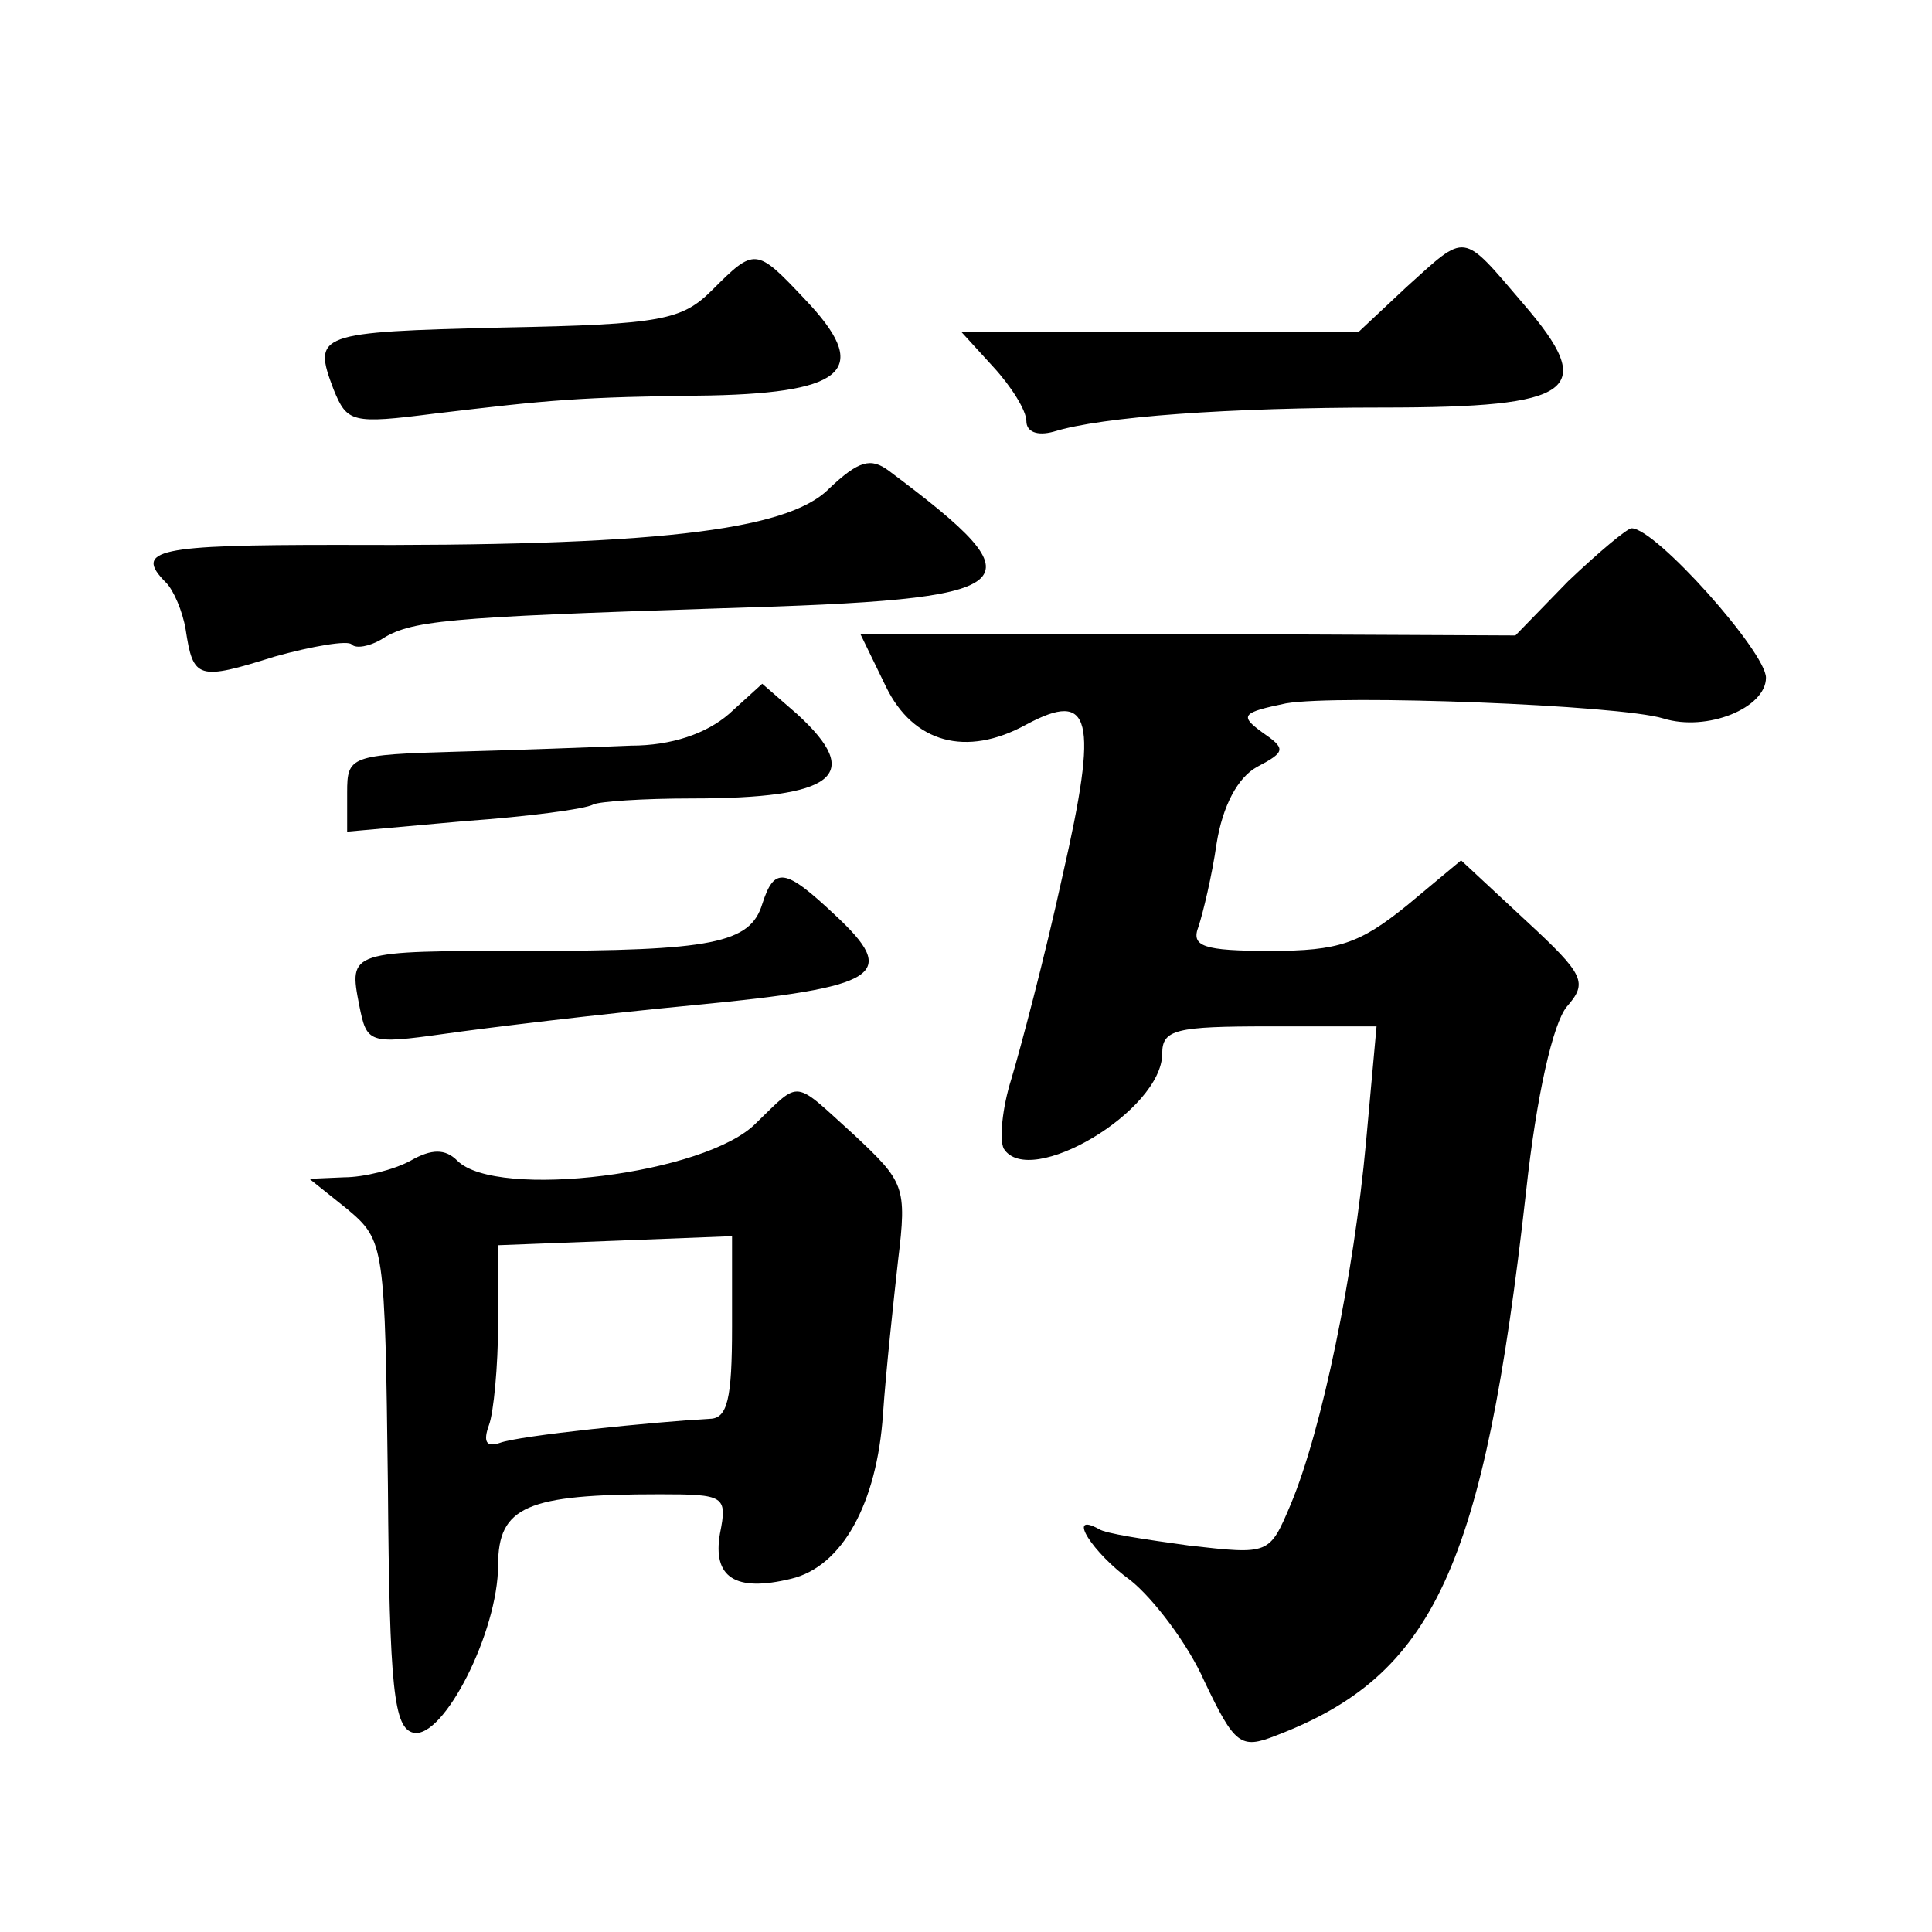 <?xml version="1.0" standalone="no"?>
<!DOCTYPE svg PUBLIC "-//W3C//DTD SVG 20010904//EN"
 "http://www.w3.org/TR/2001/REC-SVG-20010904/DTD/svg10.dtd">
<svg version="1.0" xmlns="http://www.w3.org/2000/svg"
 width="128pt" height="128pt" viewBox="0 0 128 128"
 preserveAspectRatio="xMidYMid meet">
<g transform="translate(0,128) scale(0.1,-0.1)"
fill="#0" stroke="none">
<path d="M932 1090 l-32 -30 -132 0 -131 0 21 -23 c12 -13 22 -29 22 -36 0 -7 7
-10 18 -7 32 10 116 16 218 16 128 0 143 11 93 69 -41 48 -37 47 -77 11z M472 1088
c-20 -20 -33 -23 -139 -25 -123 -3 -126 -4 -112 -41 9 -22 12 -23 67 -16 76 9 94
11 183 12 91 2 106 18 62 64 -32 34 -33 34 -61 6z M549 956 c-28 -28 -118 -38 -326
-37 -118 0 -135 -3 -113 -25 5 -5 11 -19 13 -31 5 -33 8 -34 59 -18 25 7 49 11
51 8 3 -3 12 -1 19 3 20 13 41 15 226 21 204 6 214 14 111 91 -12 9 -20 7 -40 -12z
M1039 895 l-35 -36 -217 1 -217 0 17 -35 c18 -37 53 -47 93 -25 43 23 48 5 24 -100
-12 -55 -28 -115 -34 -135 -6 -19 -8 -40 -5 -46 17 -27 105 25 105 63 0 16 9 18
71 18 l71 0 -7 -77 c-8 -87 -29 -190 -50 -240 -14 -33 -14 -33 -67 -27 -29 4 -56
8 -60 11 -22 12 -4 -16 21 -34 15 -12 38 -42 49 -67 20 -42 24 -45 47 -36 105 40
138 111 166 360 7 65 18 112 27 123 14 16 12 21 -27 57 l-43 40 -36 -30 c-31 -25
-45 -30 -90 -30 -45 0 -53 3 -48 16 3 9 9 34 12 55 4 25 14 44 27 51 19 10 19 12
3 23 -15 11 -13 13 16 19 35 6 221 -1 250 -10 29 -9 68 7 68 27 0 17 -73 99 -89
99 -3 0 -22 -16 -42 -35z M483 807 c-15 -13 -38 -21 -65 -21 -24 -1 -76 -3 -115
-4 -71 -2 -73 -3 -73 -27 l0 -26 78 7 c42 3 80 8 85 11 4 2 33 4 65 4 95 0 115
15 70 56 l-23 20 -22 -20z M505 681 c-8 -26 -33 -31 -156 -31 -118 0 -118 0 -111
-36 5 -25 6 -26 56 -19 28 4 102 13 165 19 125 12 137 20 94 60 -33 31 -40 32 -48
7z M501 536 c-33 -34 -172 -51 -198 -25 -8 8 -17 8 -31 0 -11 -6 -31 -11 -44 -11
l-23 -1 25 -20 c25 -21 25 -24 27 -183 1 -136 4 -161 17 -164 20 -4 56 67 56 111
0 39 19 47 107 47 43 0 45 -1 40 -26 -5 -29 10 -39 47 -30 34 8 57 50 61 109 2
29 7 75 10 102 6 49 4 52 -29 83 -41 37 -35 37 -65 8z m-16 -135 c0 -48 -3 -61
-15 -61 -36 -2 -126 -11 -139 -16 -9 -3 -11 1 -7 12 3 8 6 39 6 67 l0 52 78 3 77
3 0 -60z"/>
</g>
</svg>
